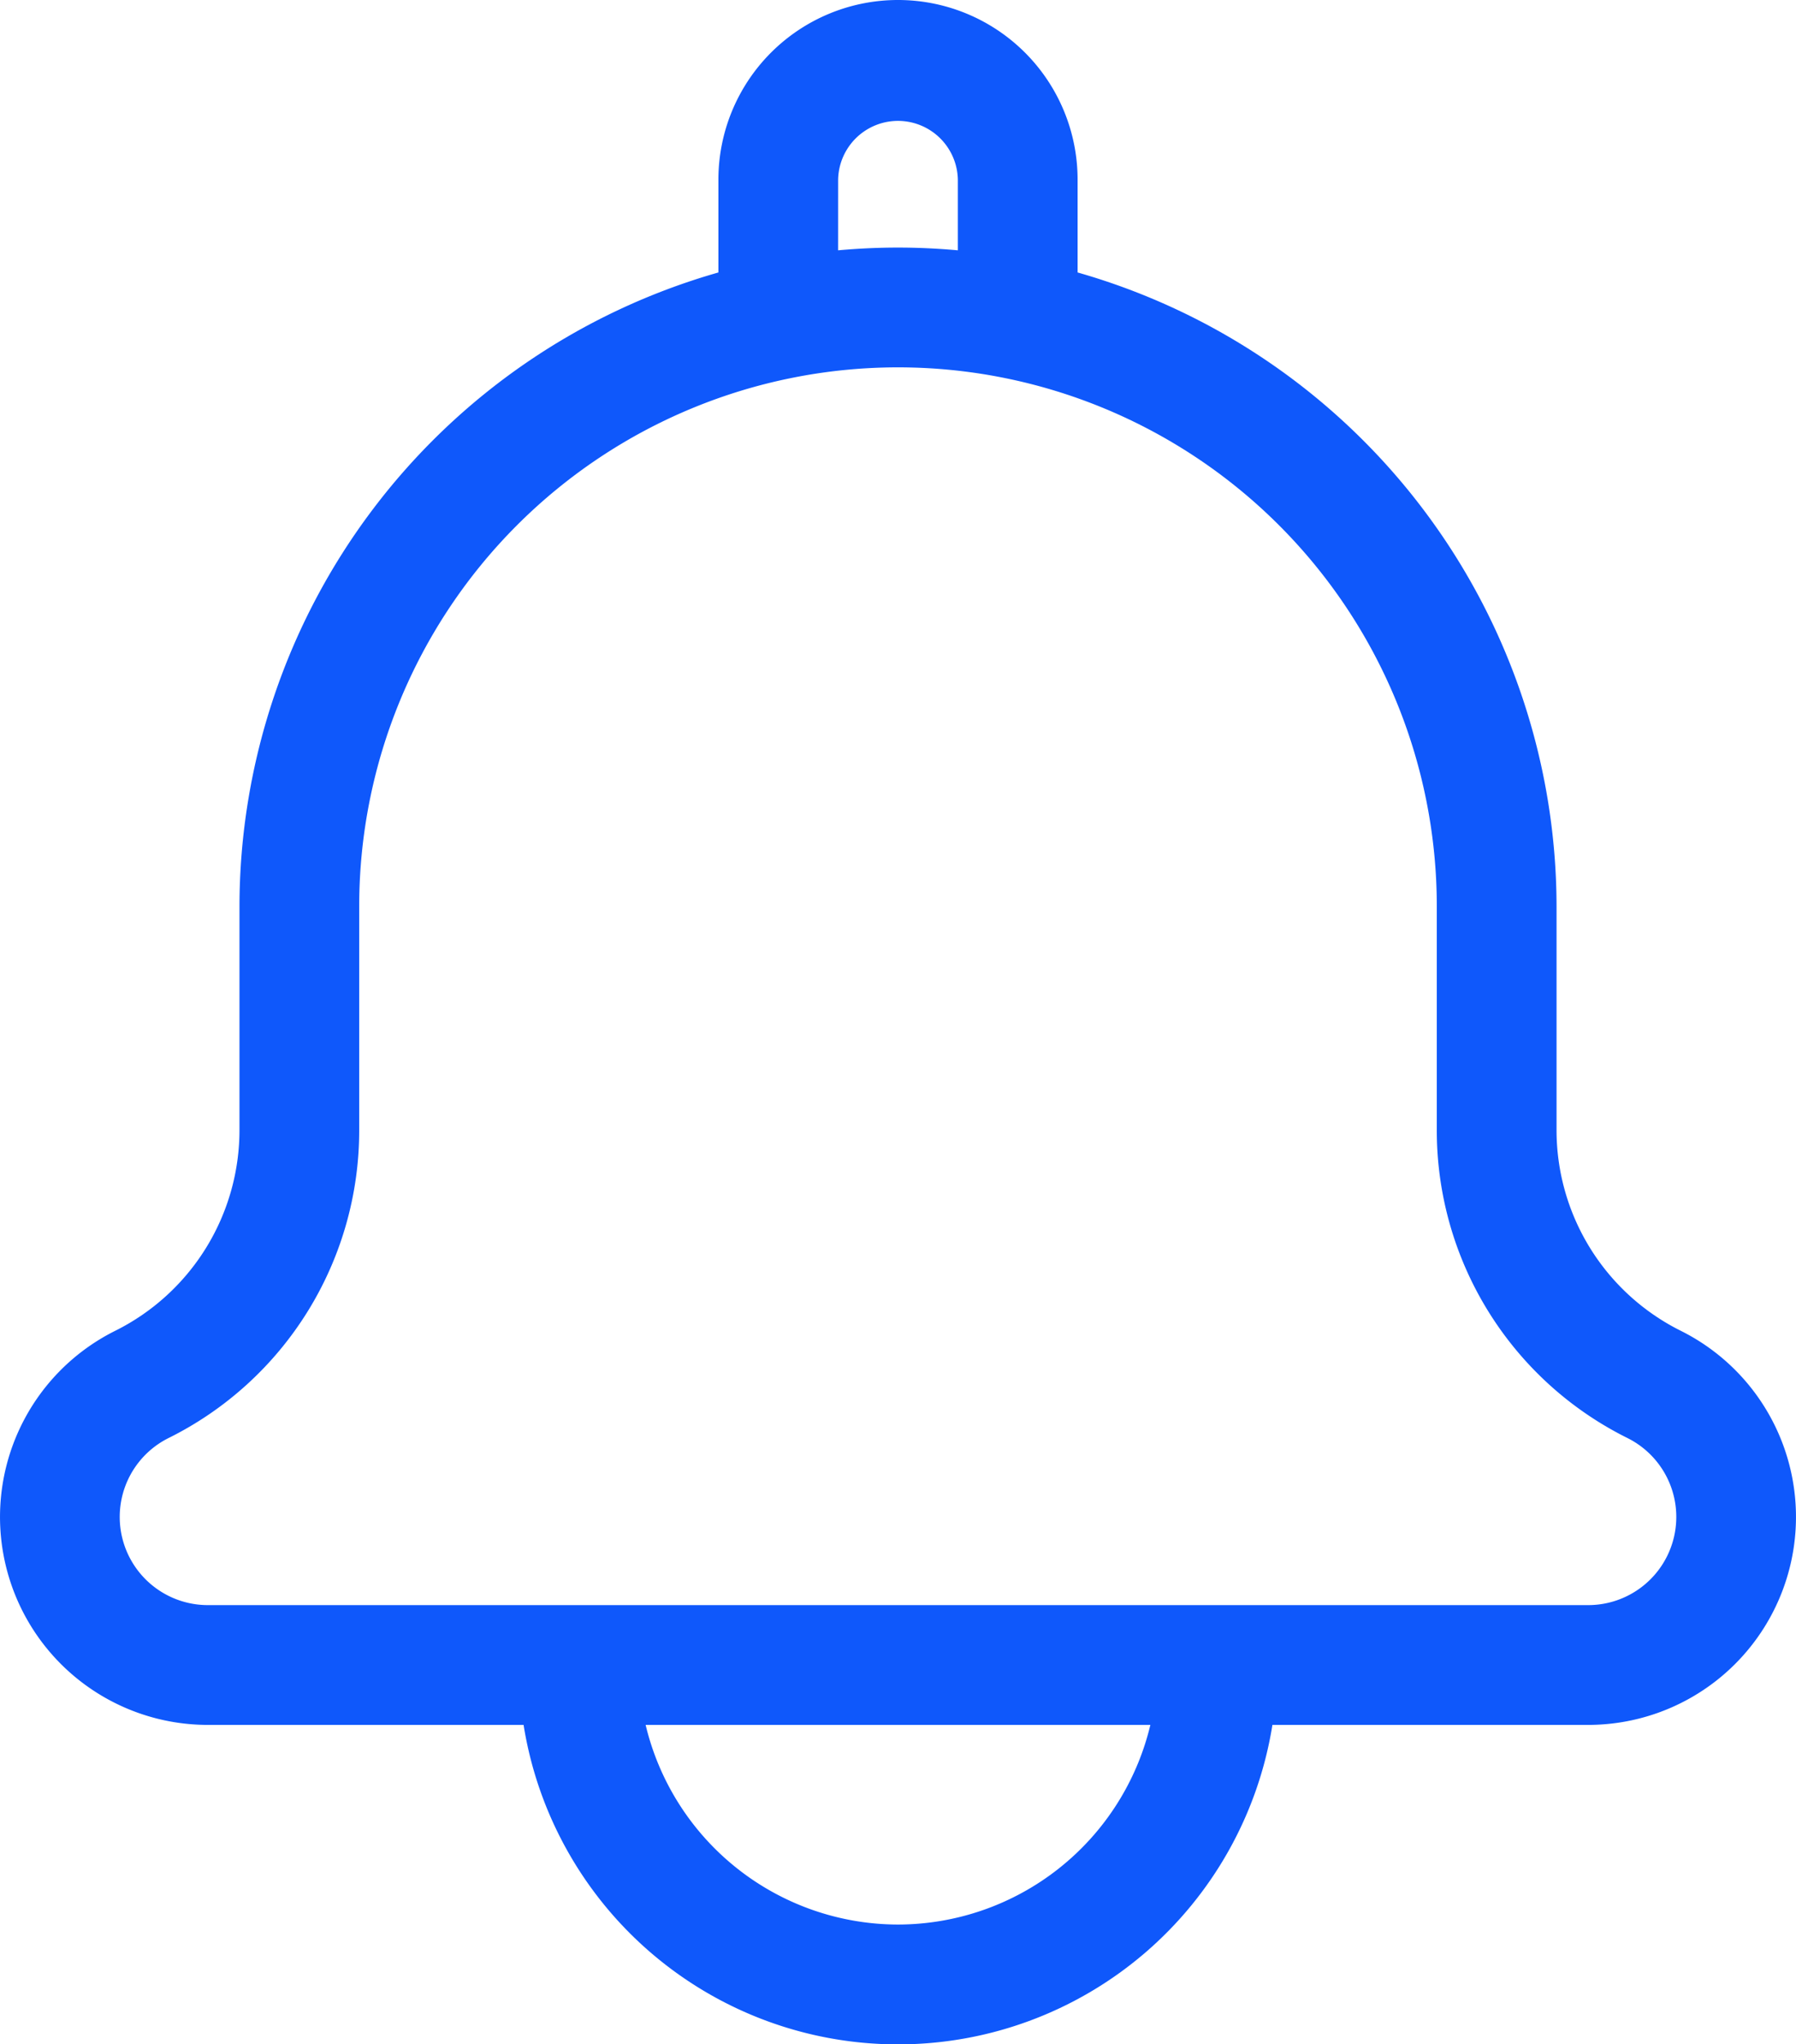 <svg xmlns="http://www.w3.org/2000/svg" width="85.82" height="97.645" viewBox="0 0 85.82 97.645"><defs><style>.a{fill:#0f58fb;}</style></defs><g transform="translate(-31)"><path class="a" d="M111.33,63.571a10.708,10.708,0,0,1-5.952-9.631V43.292A31.524,31.524,0,0,0,82.492,13.014V8.582a8.582,8.582,0,1,0-17.164,0v4.432A31.524,31.524,0,0,0,42.443,43.292V53.94a10.709,10.709,0,0,1-5.952,9.631,9.933,9.933,0,0,0,4.442,18.817H56.019a18.118,18.118,0,0,0,35.782,0h15.086a9.933,9.933,0,0,0,4.442-18.817ZM71.049,8.582a2.861,2.861,0,0,1,5.721,0v3.374c-.943-.085-1.9-.131-2.861-.131s-1.918.046-2.861.131ZM73.91,91.923a12.416,12.416,0,0,1-12.059-9.536H85.969A12.415,12.415,0,0,1,73.91,91.923Zm32.977-15.257H40.933a4.211,4.211,0,0,1-1.883-7.978A16.4,16.4,0,0,0,48.164,53.94V43.292a25.746,25.746,0,1,1,51.492,0V53.94a16.4,16.4,0,0,0,9.115,14.748,4.211,4.211,0,0,1-1.883,7.978Z"/></g></svg>